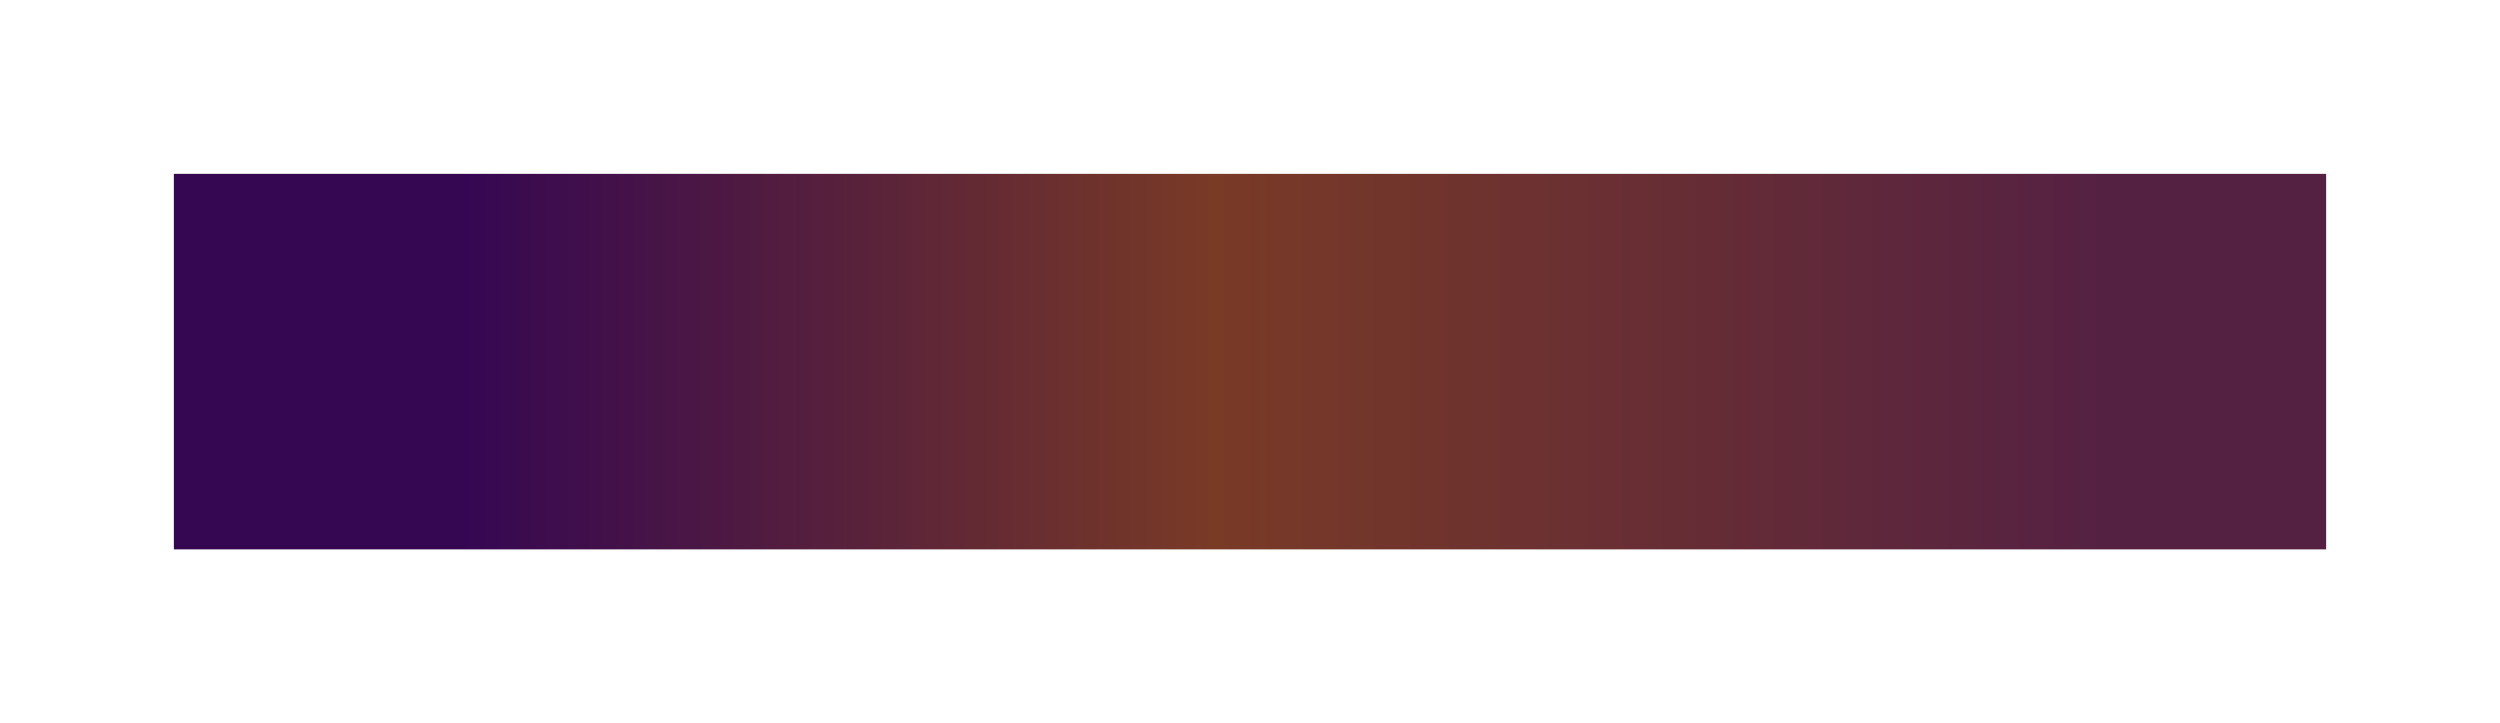 <?xml version="1.0" encoding="UTF-8"?> <svg xmlns="http://www.w3.org/2000/svg" width="719" height="208" viewBox="0 0 719 208" fill="none"> <g filter="url(#filter0_f_65_5)"> <rect x="50" y="50" width="619" height="108" fill="url(#paint0_linear_65_5)"></rect> </g> <defs> <filter id="filter0_f_65_5" x="0" y="0" width="719" height="208" filterUnits="userSpaceOnUse" color-interpolation-filters="sRGB"> <feFlood flood-opacity="0" result="BackgroundImageFix"></feFlood> <feBlend mode="normal" in="SourceGraphic" in2="BackgroundImageFix" result="shape"></feBlend> <feGaussianBlur stdDeviation="25" result="effect1_foregroundBlur_65_5"></feGaussianBlur> </filter> <linearGradient id="paint0_linear_65_5" x1="118.264" y1="50" x2="606.521" y2="50" gradientUnits="userSpaceOnUse"> <stop offset="0.031" stop-color="#350752"></stop> <stop offset="0.472" stop-color="#793A26"></stop> <stop offset="1" stop-color="#552143"></stop> </linearGradient> </defs> </svg> 